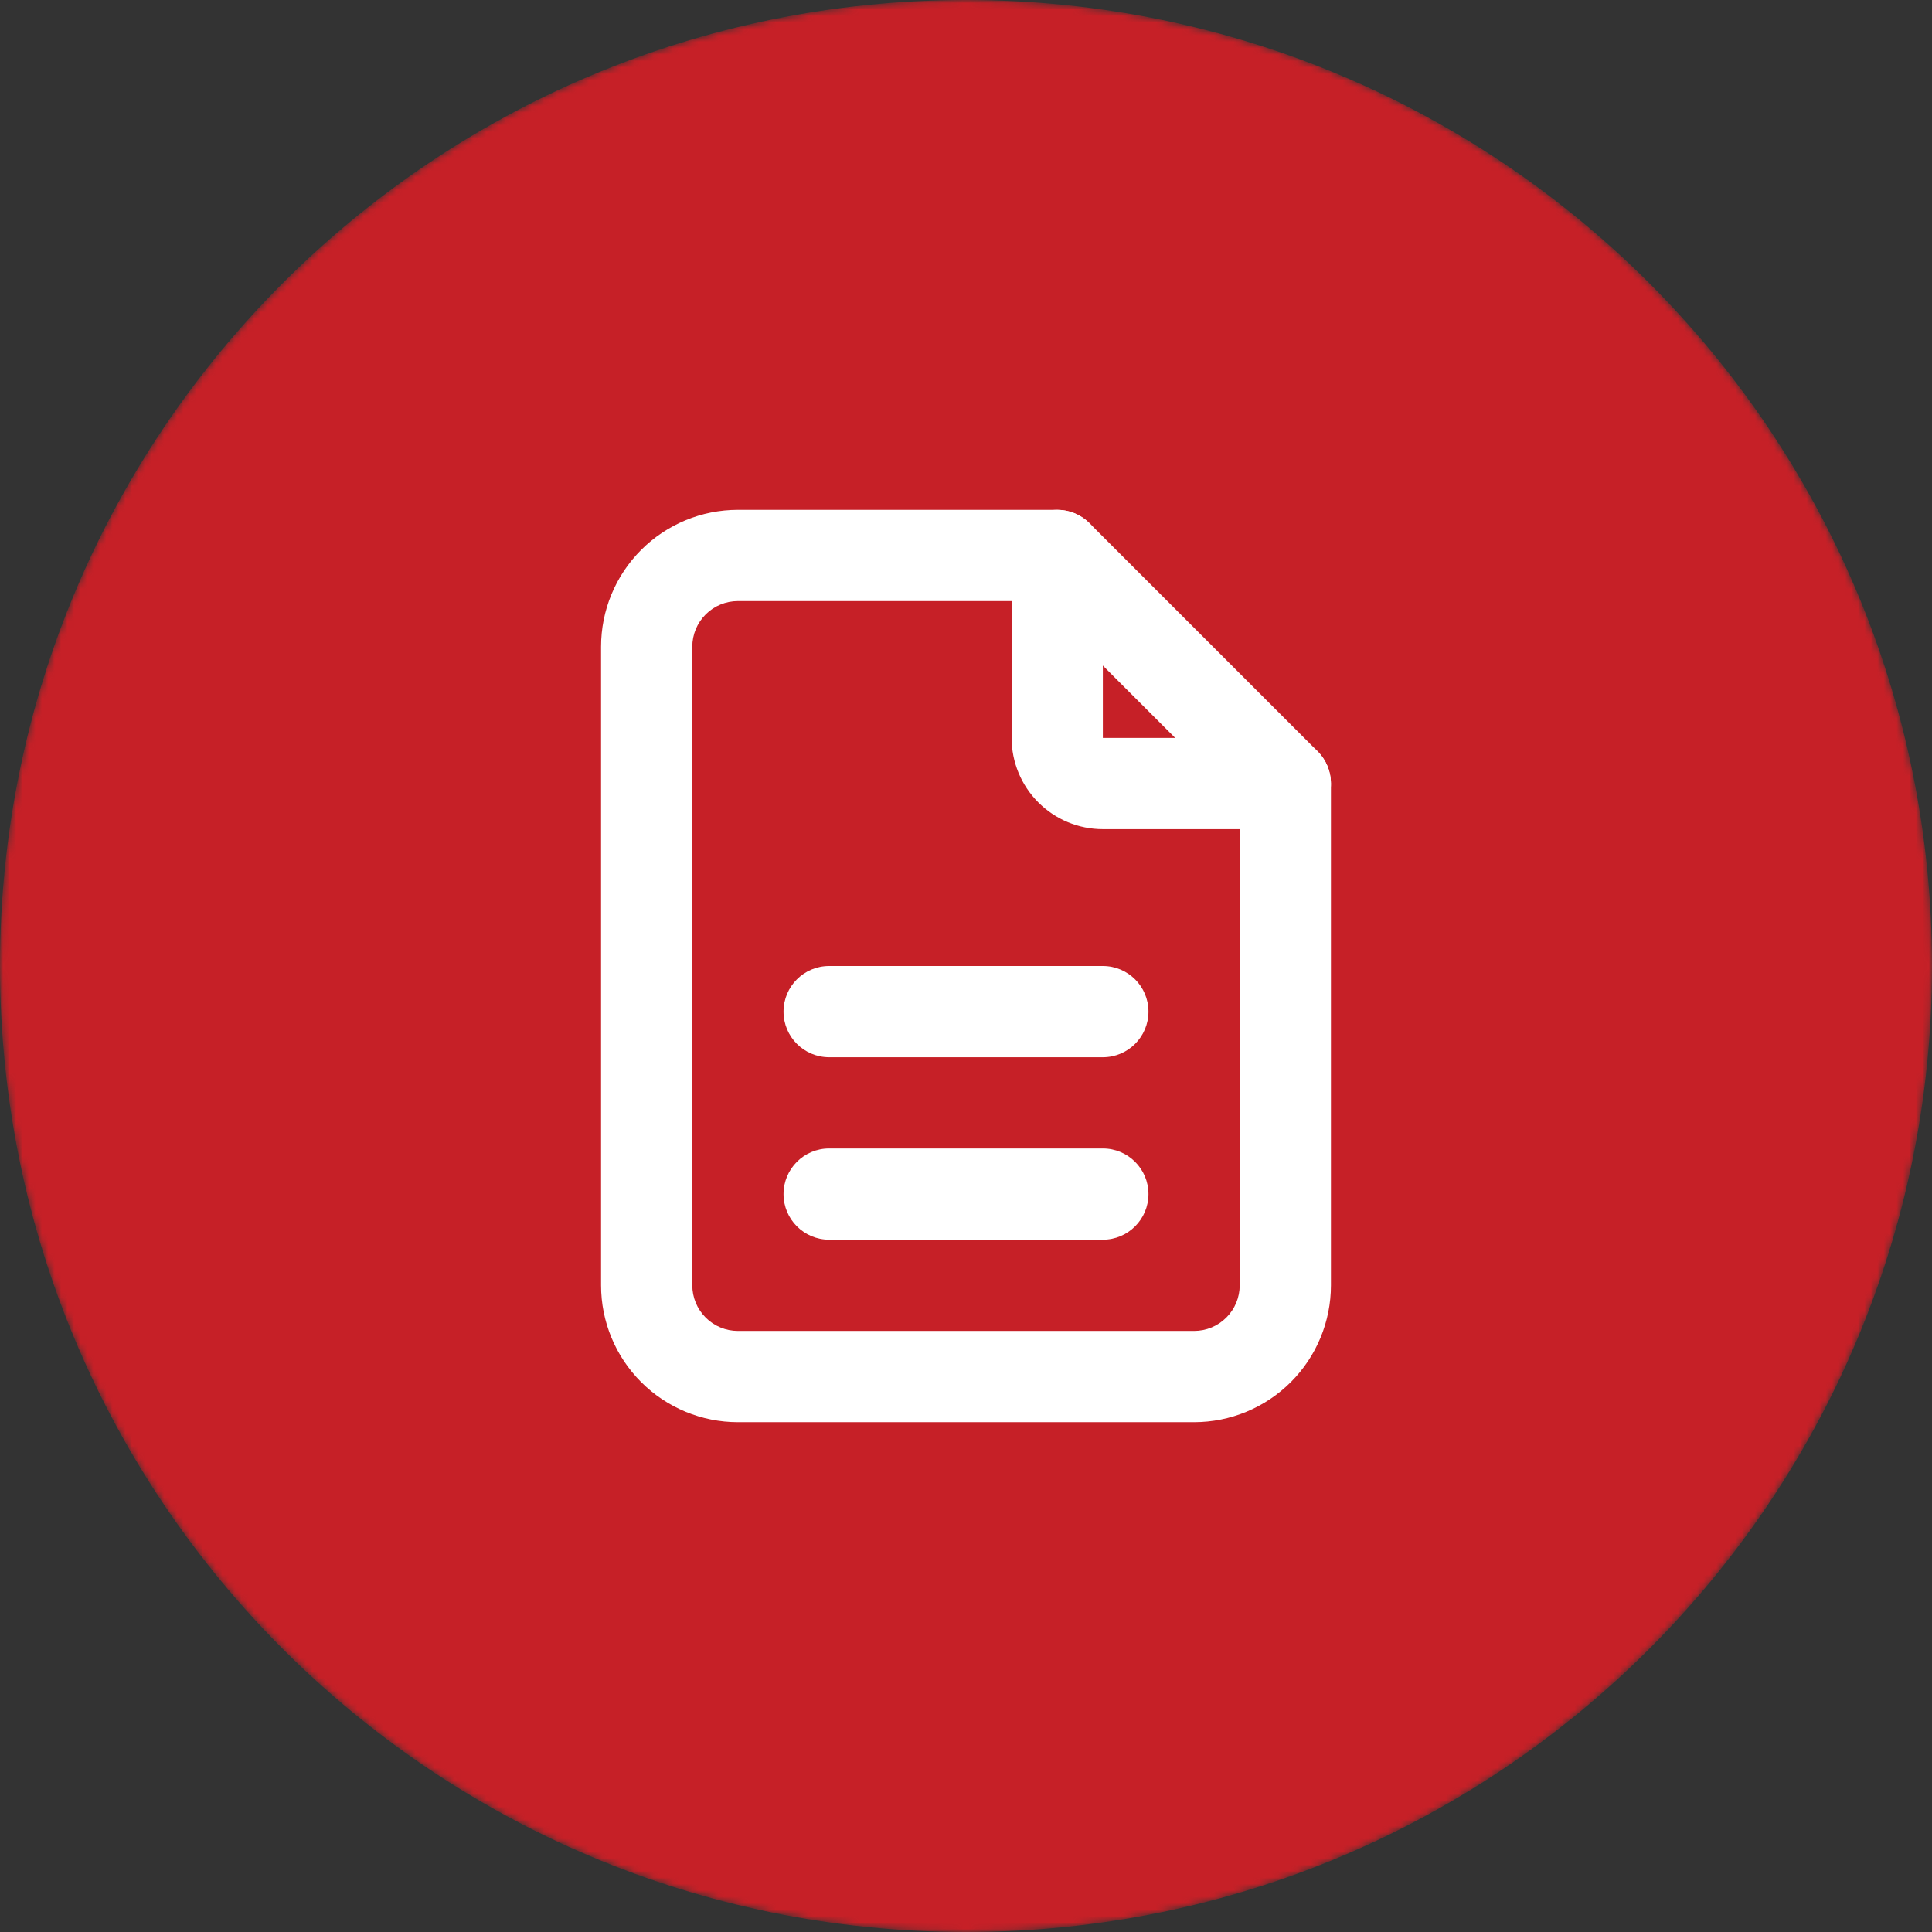 <svg width="300" height="300" viewBox="0 0 300 300" fill="none" xmlns="http://www.w3.org/2000/svg">
<rect x="0" y="0" width="300" height="300" fill="#333333" stroke="none"/>
<mask id="mask0_7053_328412" style="mask-type:alpha" maskUnits="userSpaceOnUse" x="0" y="0" width="300" height="300">
<path d="M300 150C300 232.843 232.843 300 150 300C67.157 300 0 232.843 0 150C0 67.157 67.157 0 150 0C232.843 0 300 67.157 300 150Z" fill="#C62027"/>
</mask>
<g mask="url(#mask0_7053_328412)">
<path d="M300 150C300 232.843 232.843 300 150 300C67.157 300 0 232.843 0 150C0 67.157 67.157 0 150 0C232.843 0 300 67.157 300 150Z" fill="#C62027"/>
</g>
<path fill-rule="evenodd" clip-rule="evenodd" d="M164.167 79.167C168.079 79.167 171.25 82.338 171.25 86.25V114.584H199.583C203.495 114.584 206.667 117.755 206.667 121.667C206.667 125.579 203.495 128.75 199.583 128.75H171.25C167.493 128.75 163.889 127.258 161.233 124.601C158.576 121.944 157.083 118.341 157.083 114.584V86.25C157.083 82.338 160.255 79.167 164.167 79.167Z" fill="white"/>
<path fill-rule="evenodd" clip-rule="evenodd" d="M114.583 93.334C112.705 93.334 110.903 94.08 109.575 95.408C108.246 96.737 107.5 98.538 107.5 100.417V199.584C107.5 201.462 108.246 203.264 109.575 204.592C110.903 205.921 112.705 206.667 114.583 206.667H185.417C187.295 206.667 189.097 205.921 190.425 204.592C191.754 203.264 192.5 201.462 192.5 199.584V124.601L161.233 93.334H114.583ZM99.557 85.391C103.542 81.406 108.947 79.167 114.583 79.167H164.167C166.045 79.167 167.847 79.913 169.175 81.242L204.592 116.658C205.92 117.987 206.667 119.788 206.667 121.667V199.584C206.667 205.22 204.428 210.625 200.443 214.61C196.457 218.595 191.052 220.834 185.417 220.834H114.583C108.947 220.834 103.542 218.595 99.557 214.61C95.572 210.625 93.333 205.22 93.333 199.584V100.417C93.333 94.781 95.572 89.376 99.557 85.391Z" fill="white"/>
<path fill-rule="evenodd" clip-rule="evenodd" d="M121.667 185.416C121.667 181.504 124.838 178.333 128.75 178.333H171.25C175.162 178.333 178.333 181.504 178.333 185.416C178.333 189.328 175.162 192.5 171.25 192.5H128.75C124.838 192.5 121.667 189.328 121.667 185.416Z" fill="white"/>
<path fill-rule="evenodd" clip-rule="evenodd" d="M121.667 157.083C121.667 153.171 124.838 150 128.75 150H171.25C175.162 150 178.333 153.171 178.333 157.083C178.333 160.995 175.162 164.167 171.25 164.167H128.75C124.838 164.167 121.667 160.995 121.667 157.083Z" fill="white"/>
</svg>

